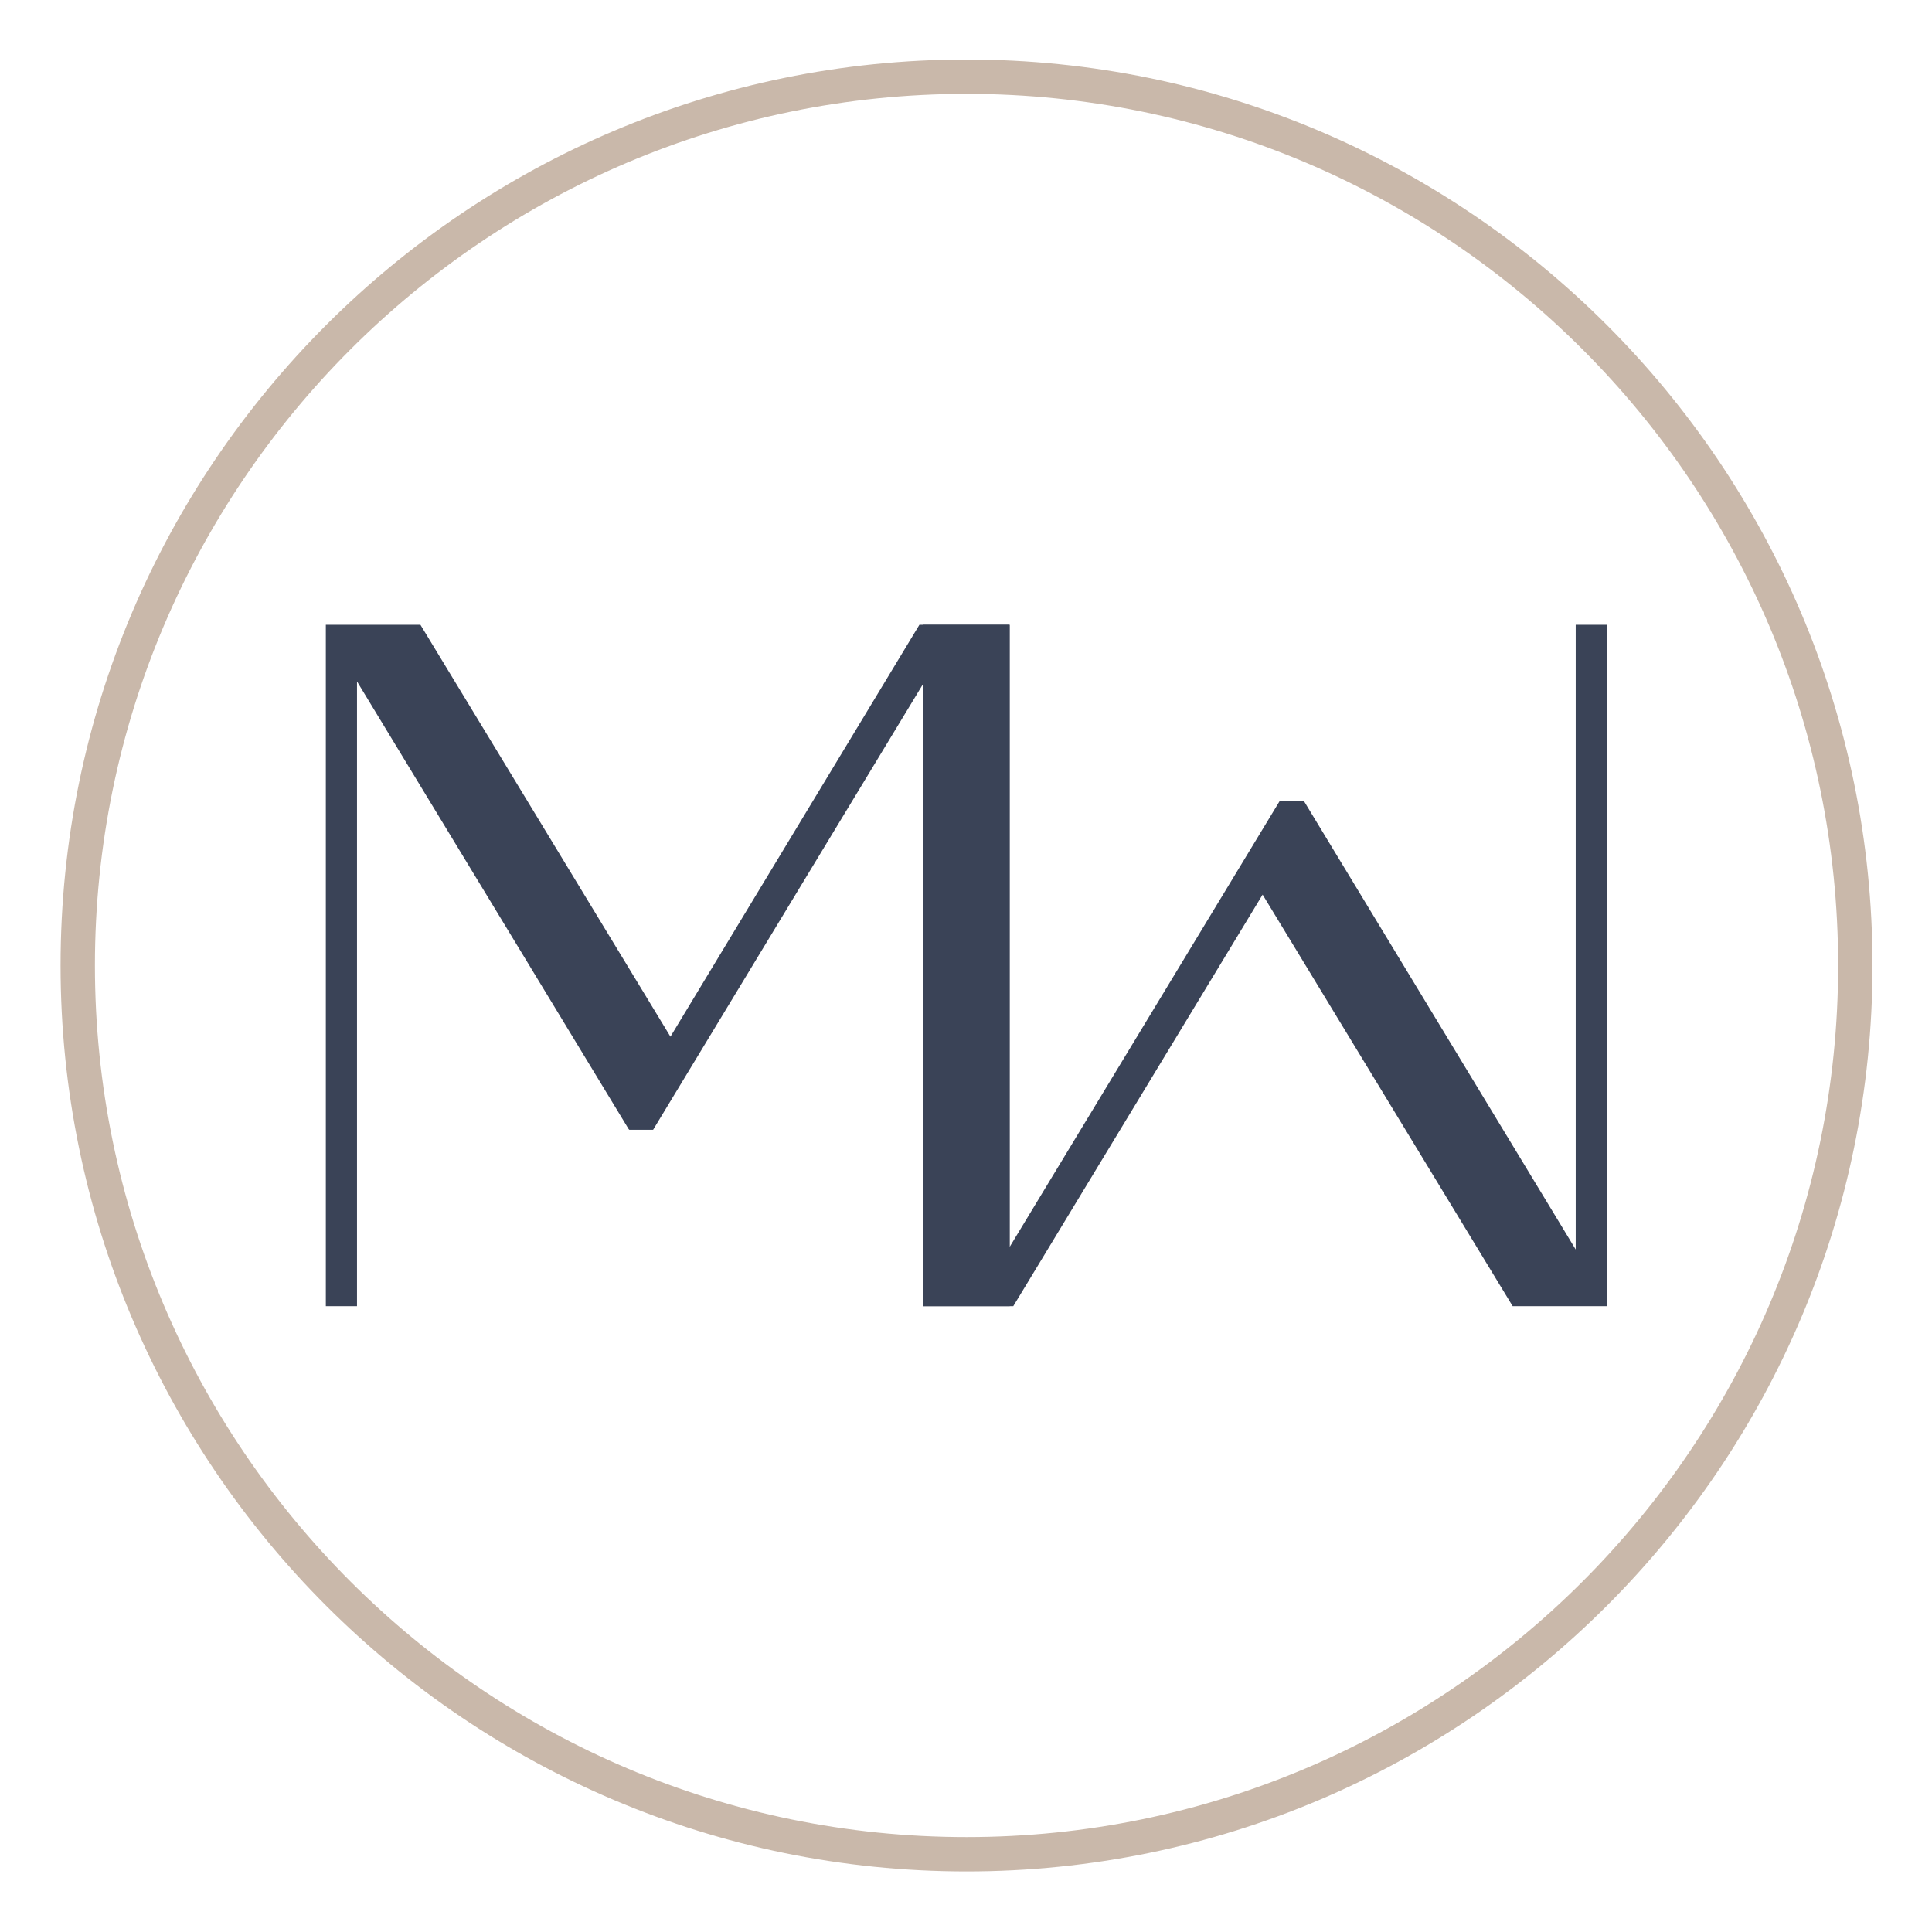 <svg xmlns="http://www.w3.org/2000/svg" xmlns:xlink="http://www.w3.org/1999/xlink" id="Layer_1" x="0px" y="0px" viewBox="0 0 545.5 545.5" style="enable-background:new 0 0 545.5 545.5;" xml:space="preserve"><style type="text/css">	.st0{fill:#3A4357;}	.st1{fill:#C9B8AA;}</style><g id="Ebene_1"></g><g id="Ebene_2">	<polygon class="st0" points="444.9,352.8 368.3,226.4 368.1,226.2 361.3,226.2 285,352.2 285,176.4 260.6,176.4 260.6,368.8   286.1,368.8 356.5,252.6 427.1,368.8 453.7,368.8 453.7,176.4 444.9,176.4  "></polygon>	<polygon class="st0" points="100.8,192.4 177.5,318.8 177.7,319 184.4,319 260.7,193 260.7,368.8 285.1,368.8 285.1,176.4   259.6,176.4 189.3,292.7 118.7,176.4 92,176.4 92,368.8 100.8,368.8  "></polygon>	<path class="st1" d="M272.9,528.4c-141,0-255.8-114.7-255.8-255.8S131.8,16.8,272.9,16.8s255.8,114.7,255.8,255.8  S413.9,528.4,272.9,528.4z M272.9,26.5c-135.7,0-246.1,110.4-246.1,246.1s110.4,246.1,246.1,246.1S519,408.3,519,272.6  S408.6,26.5,272.9,26.5z"></path></g><g id="Ebene_3"></g></svg>